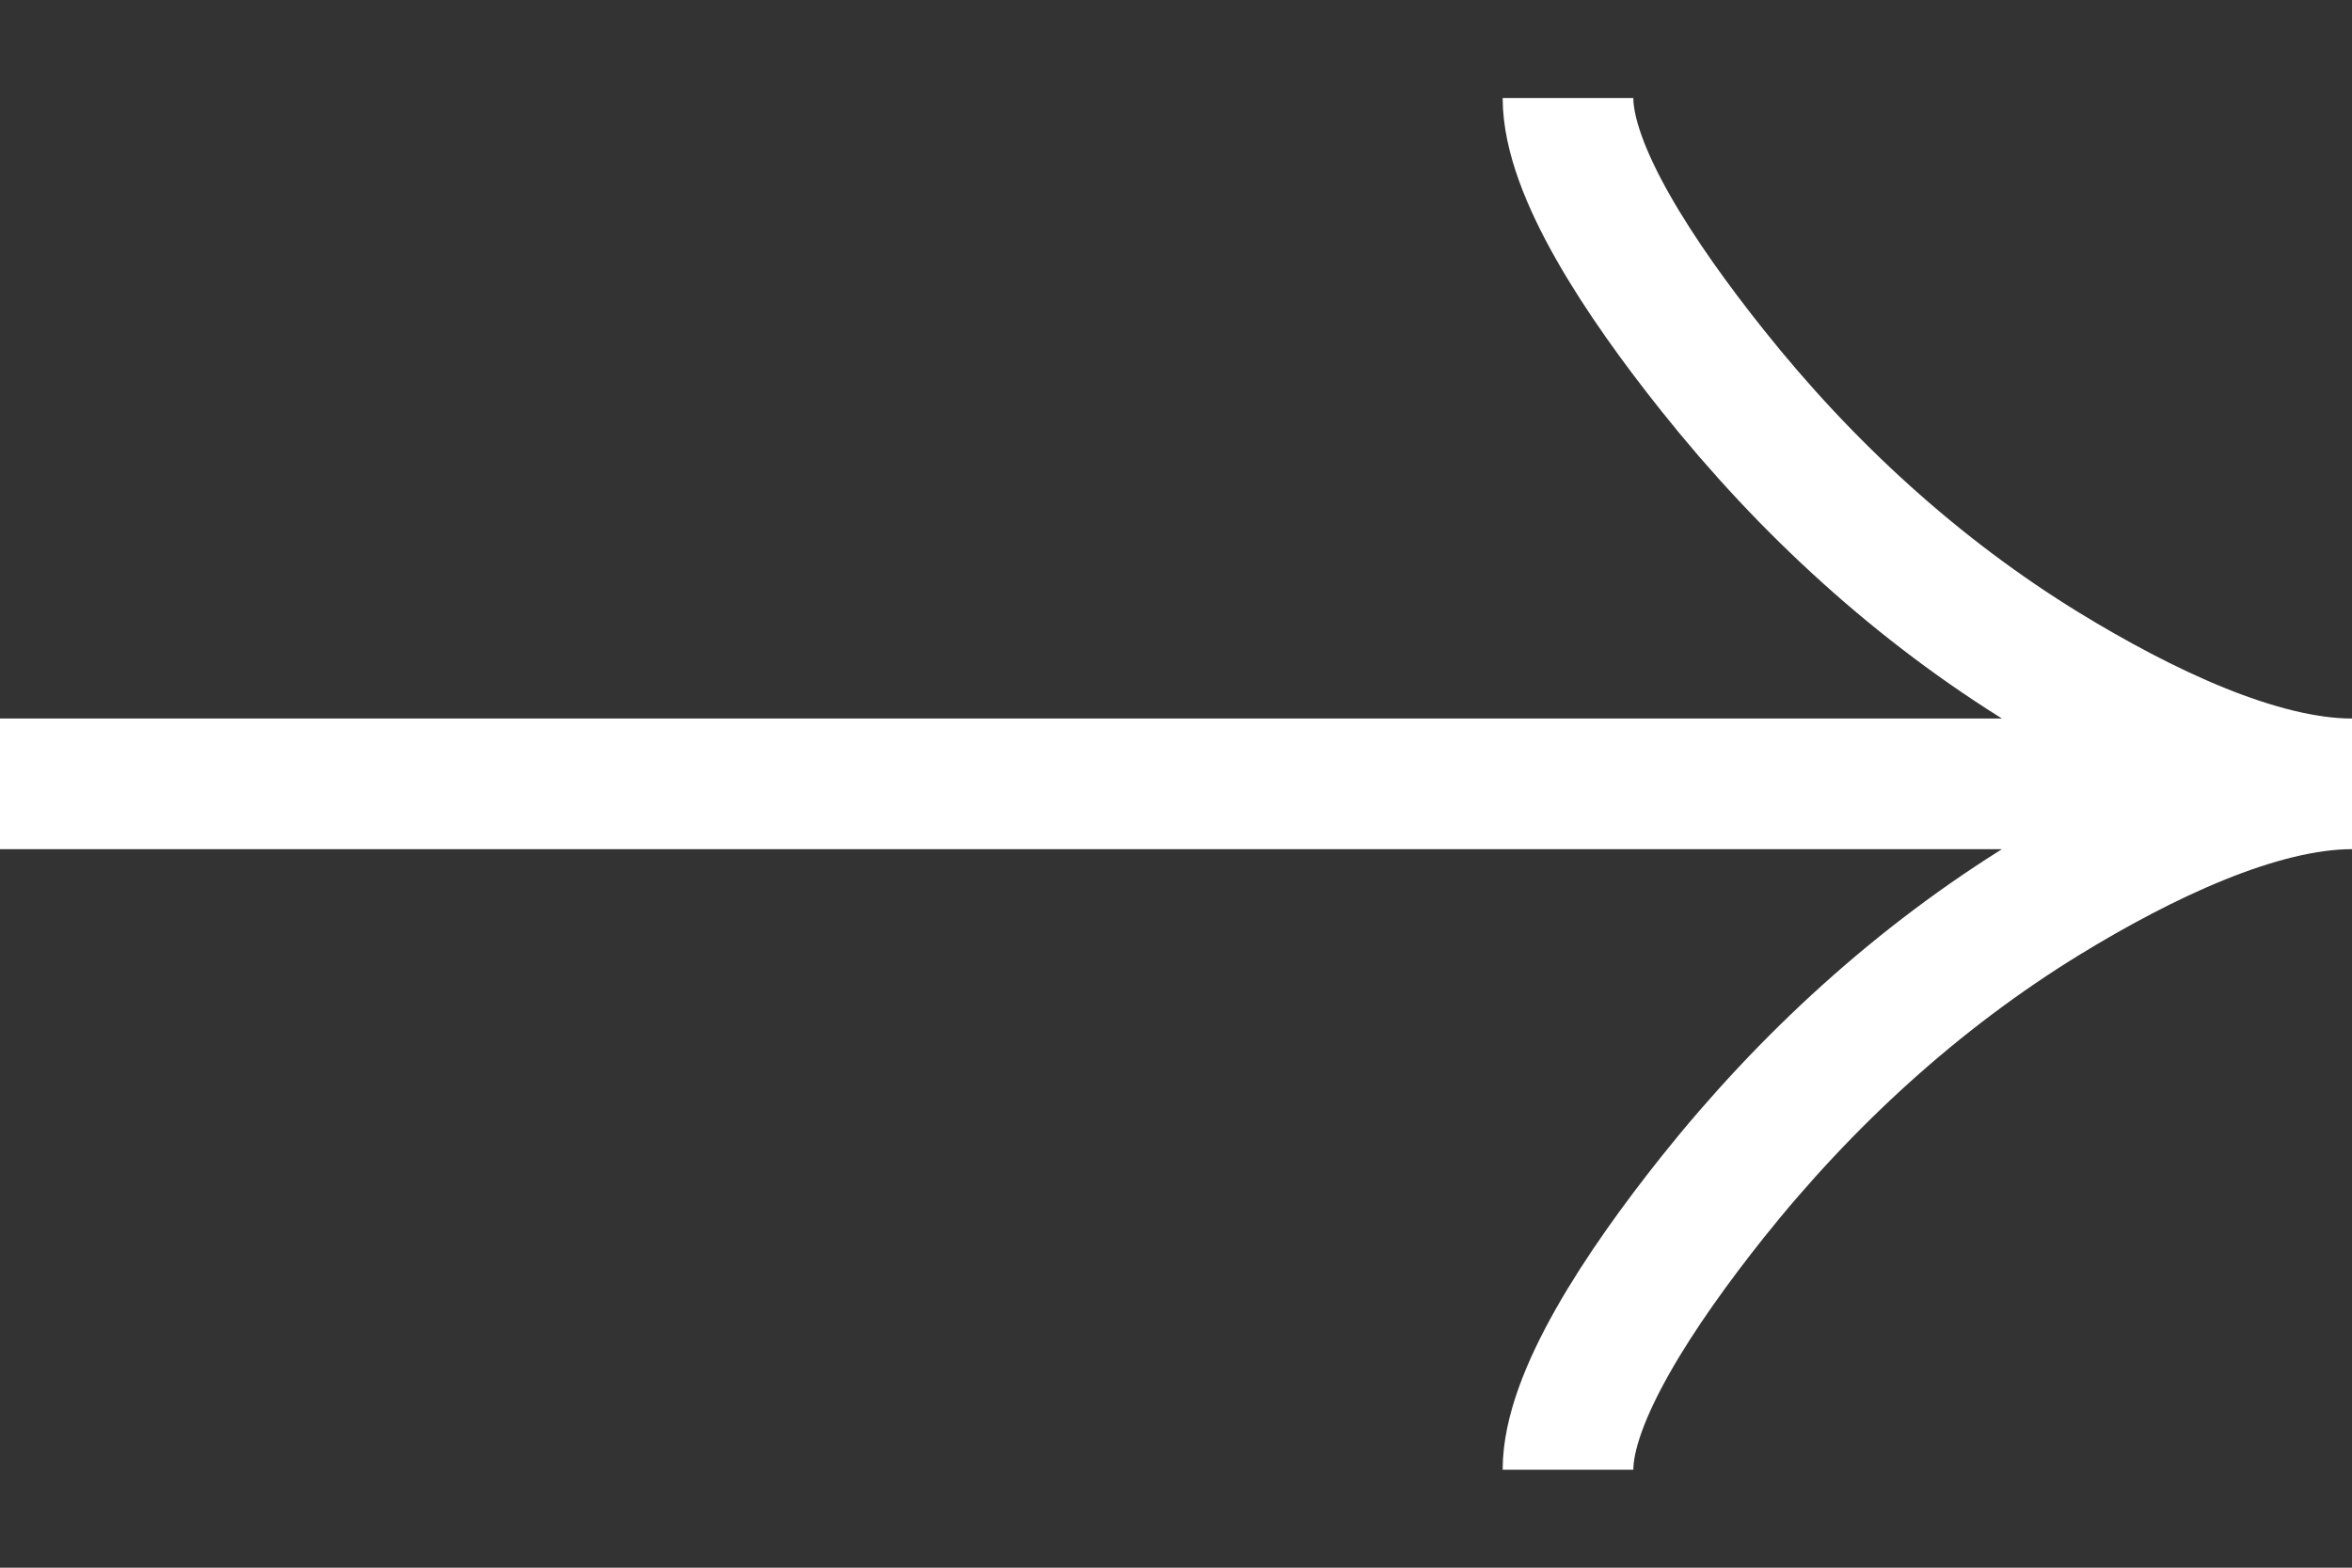<svg width="18" height="12" viewBox="0 0 18 12" fill="none" xmlns="http://www.w3.org/2000/svg">
<rect x="0" y="0" width="18" height="12" fill="#333333" stroke="none"/>
<path d="M12 0.75C12 1.306 12.55 2.138 13.106 2.835C13.822 3.735 14.677 4.52 15.657 5.12C16.392 5.569 17.283 6 18 6M18 6C17.283 6 16.391 6.431 15.657 6.88C14.677 7.481 13.822 8.266 13.106 9.164C12.55 9.863 12 10.695 12 11.25M18 6H0" stroke="white"/>
</svg>
